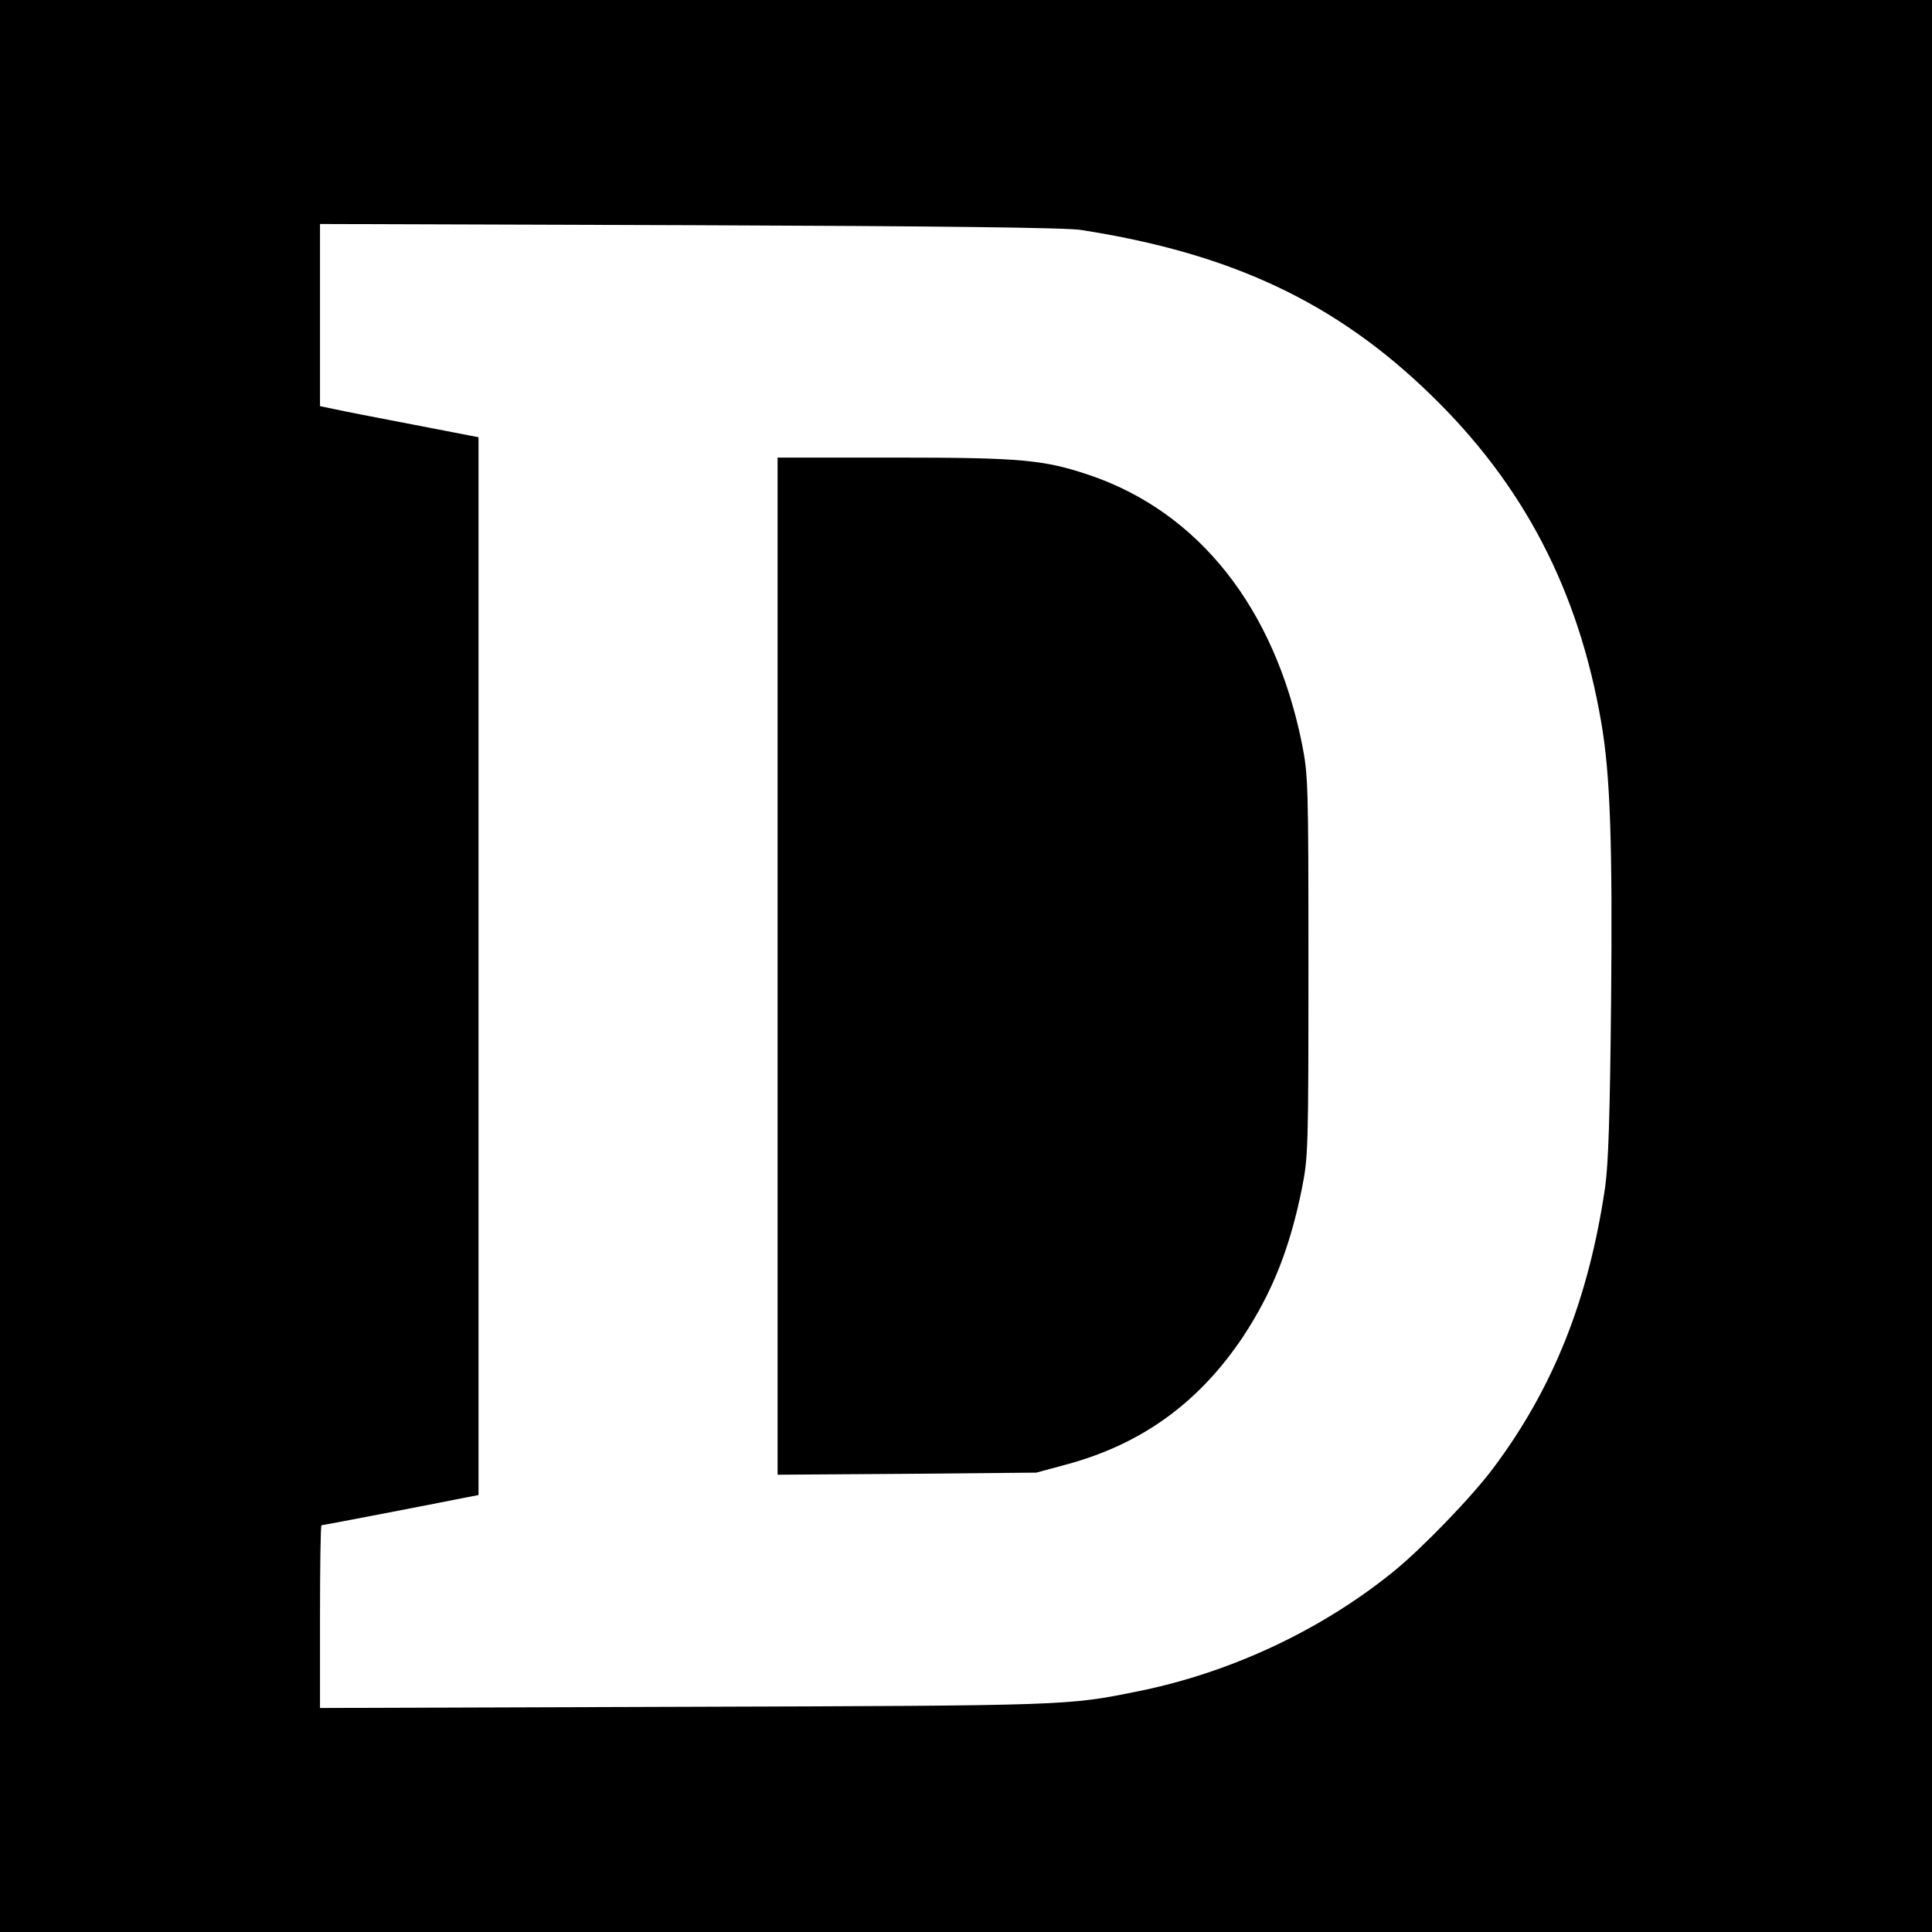 <?xml version="1.0" standalone="no"?>
<!DOCTYPE svg PUBLIC "-//W3C//DTD SVG 20010904//EN"
 "http://www.w3.org/TR/2001/REC-SVG-20010904/DTD/svg10.dtd">
<svg version="1.0" xmlns="http://www.w3.org/2000/svg"
 width="646pt" height="646pt" viewBox="0 0 646 646"
 preserveAspectRatio="xMidYMid meet">
<g transform="translate(0,646) scale(0.1,-0.1)"
fill="#000000" stroke="none">
<path d="M0 3230 l0 -3230 3230 0 3230 0 0 3230 0 3230 -3230 0 -3230 0 0
-3230z m3615 2461 c502 -78 851 -242 1168 -550 311 -301 495 -654 571 -1096
30 -173 38 -400 33 -933 -4 -391 -9 -543 -20 -622 -55 -375 -174 -672 -374
-939 -70 -94 -234 -264 -329 -342 -241 -197 -546 -341 -858 -404 -237 -48
-229 -48 -1513 -52 l-1223 -4 0 305 c0 168 2 306 5 306 5 0 374 71 473 91 l52
10 0 1769 0 1768 -217 42 c-120 23 -239 46 -265 52 l-48 10 0 304 0 305 1238
-4 c825 -3 1260 -8 1307 -16z"/>
<path d="M2600 3229 l0 -1700 433 3 432 4 100 27 c252 68 443 206 591 427 97
147 156 293 197 495 21 107 22 127 22 745 0 618 -1 638 -22 745 -92 453 -345
772 -709 896 -154 52 -229 59 -656 59 l-388 0 0 -1701z"/>
</g>
</svg>
